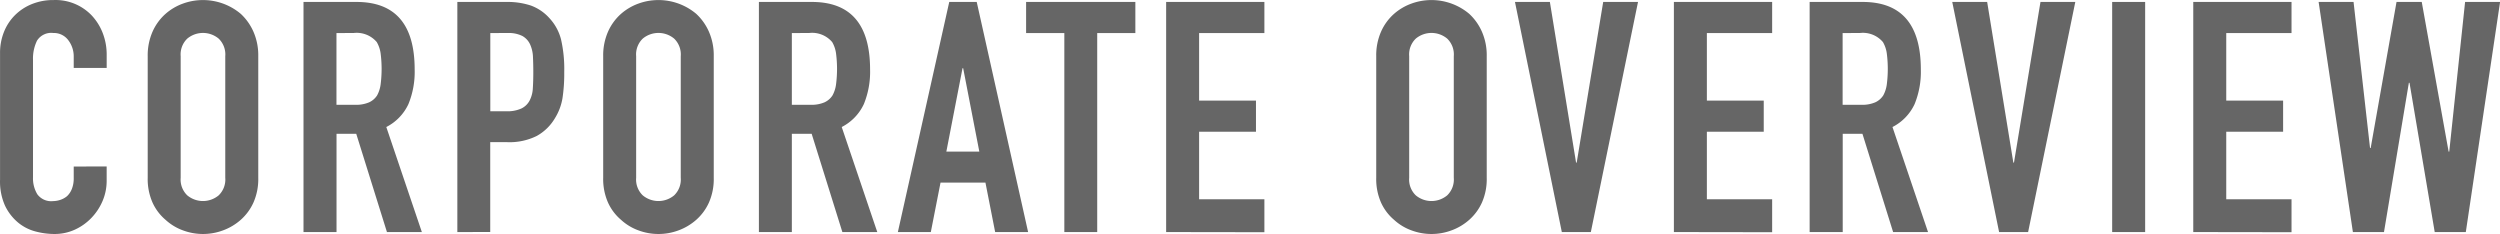 <svg id="レイヤー_1" data-name="レイヤー 1" xmlns="http://www.w3.org/2000/svg" viewBox="0 0 120.592 11.288">
  <defs>
    <style>
      .cls-1 {
        fill: #666;
      }
    </style>
  </defs>
  <title>ai-btn-corporate</title>
  <g>
    <path class="cls-1" d="M448.649,260.717v.686a2.472,2.472,0,0,1-.195.975,2.7,2.7,0,0,1-.538.818,2.6,2.6,0,0,1-.8.569,2.354,2.354,0,0,1-.99.21,3.569,3.569,0,0,1-.92-.125,2.174,2.174,0,0,1-.842-.437,2.412,2.412,0,0,1-.616-.8,2.843,2.843,0,0,1-.242-1.255v-6.111a2.706,2.706,0,0,1,.187-1.013,2.387,2.387,0,0,1,.53-.811,2.464,2.464,0,0,1,.818-.538,2.751,2.751,0,0,1,1.052-.195,2.412,2.412,0,0,1,1.824.732,2.618,2.618,0,0,1,.538.85,2.873,2.873,0,0,1,.195,1.068v.624h-1.59v-.53a1.287,1.287,0,0,0-.265-.811.859.859,0,0,0-.717-.343.808.808,0,0,0-.787.367,1.963,1.963,0,0,0-.195.928v5.675a1.471,1.471,0,0,0,.21.811.829.829,0,0,0,.756.328,1.149,1.149,0,0,0,.335-.055,1,1,0,0,0,.335-.179.94.94,0,0,0,.234-.343,1.384,1.384,0,0,0,.094-.545v-.546Z" transform="translate(-443.504 -252.688)"/>
    <path class="cls-1" d="M450.629,255.4a2.837,2.837,0,0,1,.234-1.185,2.5,2.5,0,0,1,.624-.857,2.637,2.637,0,0,1,.85-.5,2.83,2.83,0,0,1,2.783.5,2.6,2.6,0,0,1,.608.857,2.837,2.837,0,0,1,.234,1.185v5.862a2.811,2.811,0,0,1-.234,1.2,2.471,2.471,0,0,1-.608.827,2.679,2.679,0,0,1-.865.514,2.761,2.761,0,0,1-1.918,0,2.5,2.5,0,0,1-.85-.514,2.377,2.377,0,0,1-.624-.827,2.811,2.811,0,0,1-.234-1.2Zm1.59,5.862a1.057,1.057,0,0,0,.319.85,1.184,1.184,0,0,0,1.513,0,1.057,1.057,0,0,0,.319-.85V255.4a1.058,1.058,0,0,0-.319-.85,1.184,1.184,0,0,0-1.513,0,1.058,1.058,0,0,0-.319.85Z" transform="translate(-443.504 -252.688)"/>
    <path class="cls-1" d="M458.144,263.882v-11.1H460.7q2.807,0,2.806,3.258a4.106,4.106,0,0,1-.3,1.668,2.359,2.359,0,0,1-1.068,1.107l1.715,5.067h-1.684l-1.481-4.74h-.951v4.74Zm1.59-9.6v3.461h.9a1.6,1.6,0,0,0,.67-.117.91.91,0,0,0,.39-.335,1.527,1.527,0,0,0,.171-.538,5.872,5.872,0,0,0,0-1.481,1.493,1.493,0,0,0-.187-.554,1.267,1.267,0,0,0-1.123-.437Z" transform="translate(-443.504 -252.688)"/>
    <path class="cls-1" d="M465.565,263.882v-11.1h2.385a3.551,3.551,0,0,1,1.154.171,2.221,2.221,0,0,1,.9.608,2.38,2.38,0,0,1,.561,1.021,6.409,6.409,0,0,1,.156,1.583,7.91,7.91,0,0,1-.085,1.263,2.648,2.648,0,0,1-.367.967,2.321,2.321,0,0,1-.873.85,2.938,2.938,0,0,1-1.434.3h-.811v4.334Zm1.59-9.6v3.773h.764a1.625,1.625,0,0,0,.749-.14.886.886,0,0,0,.39-.39,1.429,1.429,0,0,0,.148-.577q.023-.343.023-.764,0-.39-.016-.741a1.6,1.6,0,0,0-.14-.616.885.885,0,0,0-.375-.405,1.481,1.481,0,0,0-.717-.141Z" transform="translate(-443.504 -252.688)"/>
    <path class="cls-1" d="M472.6,255.4a2.837,2.837,0,0,1,.234-1.185,2.5,2.5,0,0,1,.624-.857,2.637,2.637,0,0,1,.85-.5,2.83,2.83,0,0,1,2.783.5,2.6,2.6,0,0,1,.608.857,2.837,2.837,0,0,1,.234,1.185v5.862a2.811,2.811,0,0,1-.234,1.2,2.471,2.471,0,0,1-.608.827,2.679,2.679,0,0,1-.865.514,2.761,2.761,0,0,1-1.918,0,2.5,2.5,0,0,1-.85-.514,2.377,2.377,0,0,1-.624-.827,2.811,2.811,0,0,1-.234-1.2Zm1.59,5.862a1.057,1.057,0,0,0,.319.85,1.184,1.184,0,0,0,1.513,0,1.057,1.057,0,0,0,.319-.85V255.4a1.058,1.058,0,0,0-.319-.85,1.184,1.184,0,0,0-1.513,0,1.058,1.058,0,0,0-.319.85Z" transform="translate(-443.504 -252.688)"/>
    <path class="cls-1" d="M480.111,263.882v-11.1h2.556q2.807,0,2.807,3.258a4.114,4.114,0,0,1-.3,1.668,2.363,2.363,0,0,1-1.068,1.107l1.715,5.067h-1.684l-1.481-4.74H481.7v4.74Zm1.589-9.6v3.461h.9a1.6,1.6,0,0,0,.671-.117.911.911,0,0,0,.39-.335,1.527,1.527,0,0,0,.172-.538,5.872,5.872,0,0,0,0-1.481,1.484,1.484,0,0,0-.187-.554,1.265,1.265,0,0,0-1.122-.437Z" transform="translate(-443.504 -252.688)"/>
    <path class="cls-1" d="M486.814,263.882l2.479-11.1h1.325l2.479,11.1h-1.59l-.468-2.385h-2.167l-.468,2.385ZM490.743,260l-.779-4.022h-.031l-.78,4.022Z" transform="translate(-443.504 -252.688)"/>
    <path class="cls-1" d="M494.844,263.882v-9.6H493v-1.5h5.27v1.5h-1.84v9.6Z" transform="translate(-443.504 -252.688)"/>
    <path class="cls-1" d="M499.755,263.882v-11.1h4.739v1.5h-3.149v3.259h2.743v1.5h-2.743v3.258h3.149v1.59Z" transform="translate(-443.504 -252.688)"/>
    <path class="cls-1" d="M509.889,255.4a2.829,2.829,0,0,1,.233-1.185,2.493,2.493,0,0,1,.624-.857,2.627,2.627,0,0,1,.85-.5,2.829,2.829,0,0,1,2.782.5,2.6,2.6,0,0,1,.608.857,2.829,2.829,0,0,1,.233,1.185v5.862a2.8,2.8,0,0,1-.233,1.2,2.472,2.472,0,0,1-.608.827,2.669,2.669,0,0,1-.865.514,2.759,2.759,0,0,1-1.917,0,2.494,2.494,0,0,1-.85-.514,2.372,2.372,0,0,1-.624-.827,2.8,2.8,0,0,1-.233-1.2Zm1.59,5.862a1.057,1.057,0,0,0,.319.85,1.184,1.184,0,0,0,1.513,0,1.057,1.057,0,0,0,.319-.85V255.4a1.058,1.058,0,0,0-.319-.85,1.184,1.184,0,0,0-1.513,0,1.058,1.058,0,0,0-.319.85Z" transform="translate(-443.504 -252.688)"/>
    <path class="cls-1" d="M522.517,252.781l-2.276,11.1h-1.4l-2.26-11.1h1.684l1.263,7.749h.031l1.278-7.749Z" transform="translate(-443.504 -252.688)"/>
    <path class="cls-1" d="M524.247,263.882v-11.1h4.74v1.5h-3.149v3.259h2.743v1.5h-2.743v3.258h3.149v1.59Z" transform="translate(-443.504 -252.688)"/>
    <path class="cls-1" d="M530.795,263.882v-11.1h2.558q2.805,0,2.806,3.258a4.114,4.114,0,0,1-.3,1.668,2.358,2.358,0,0,1-1.068,1.107l1.715,5.067h-1.684l-1.48-4.74h-.951v4.74Zm1.591-9.6v3.461h.9a1.6,1.6,0,0,0,.67-.117.911.911,0,0,0,.39-.335,1.527,1.527,0,0,0,.172-.538,5.872,5.872,0,0,0,0-1.481,1.484,1.484,0,0,0-.187-.554,1.265,1.265,0,0,0-1.122-.437Z" transform="translate(-443.504 -252.688)"/>
    <path class="cls-1" d="M543.61,252.781l-2.276,11.1h-1.4l-2.26-11.1h1.684l1.263,7.749h.031l1.278-7.749Z" transform="translate(-443.504 -252.688)"/>
    <path class="cls-1" d="M545.388,263.882v-11.1h1.591v11.1Z" transform="translate(-443.504 -252.688)"/>
    <path class="cls-1" d="M549.3,263.882v-11.1h4.74v1.5h-3.149v3.259h2.743v1.5h-2.743v3.258h3.149v1.59Z" transform="translate(-443.504 -252.688)"/>
    <path class="cls-1" d="M564.1,252.781l-1.653,11.1h-1.5l-1.216-7.2H559.7l-1.2,7.2H557l-1.653-11.1h1.685l.795,7.047h.031l1.247-7.047h1.216L561.617,260h.031l.764-7.219Z" transform="translate(-443.504 -252.688)"/>
  </g>
</svg>
